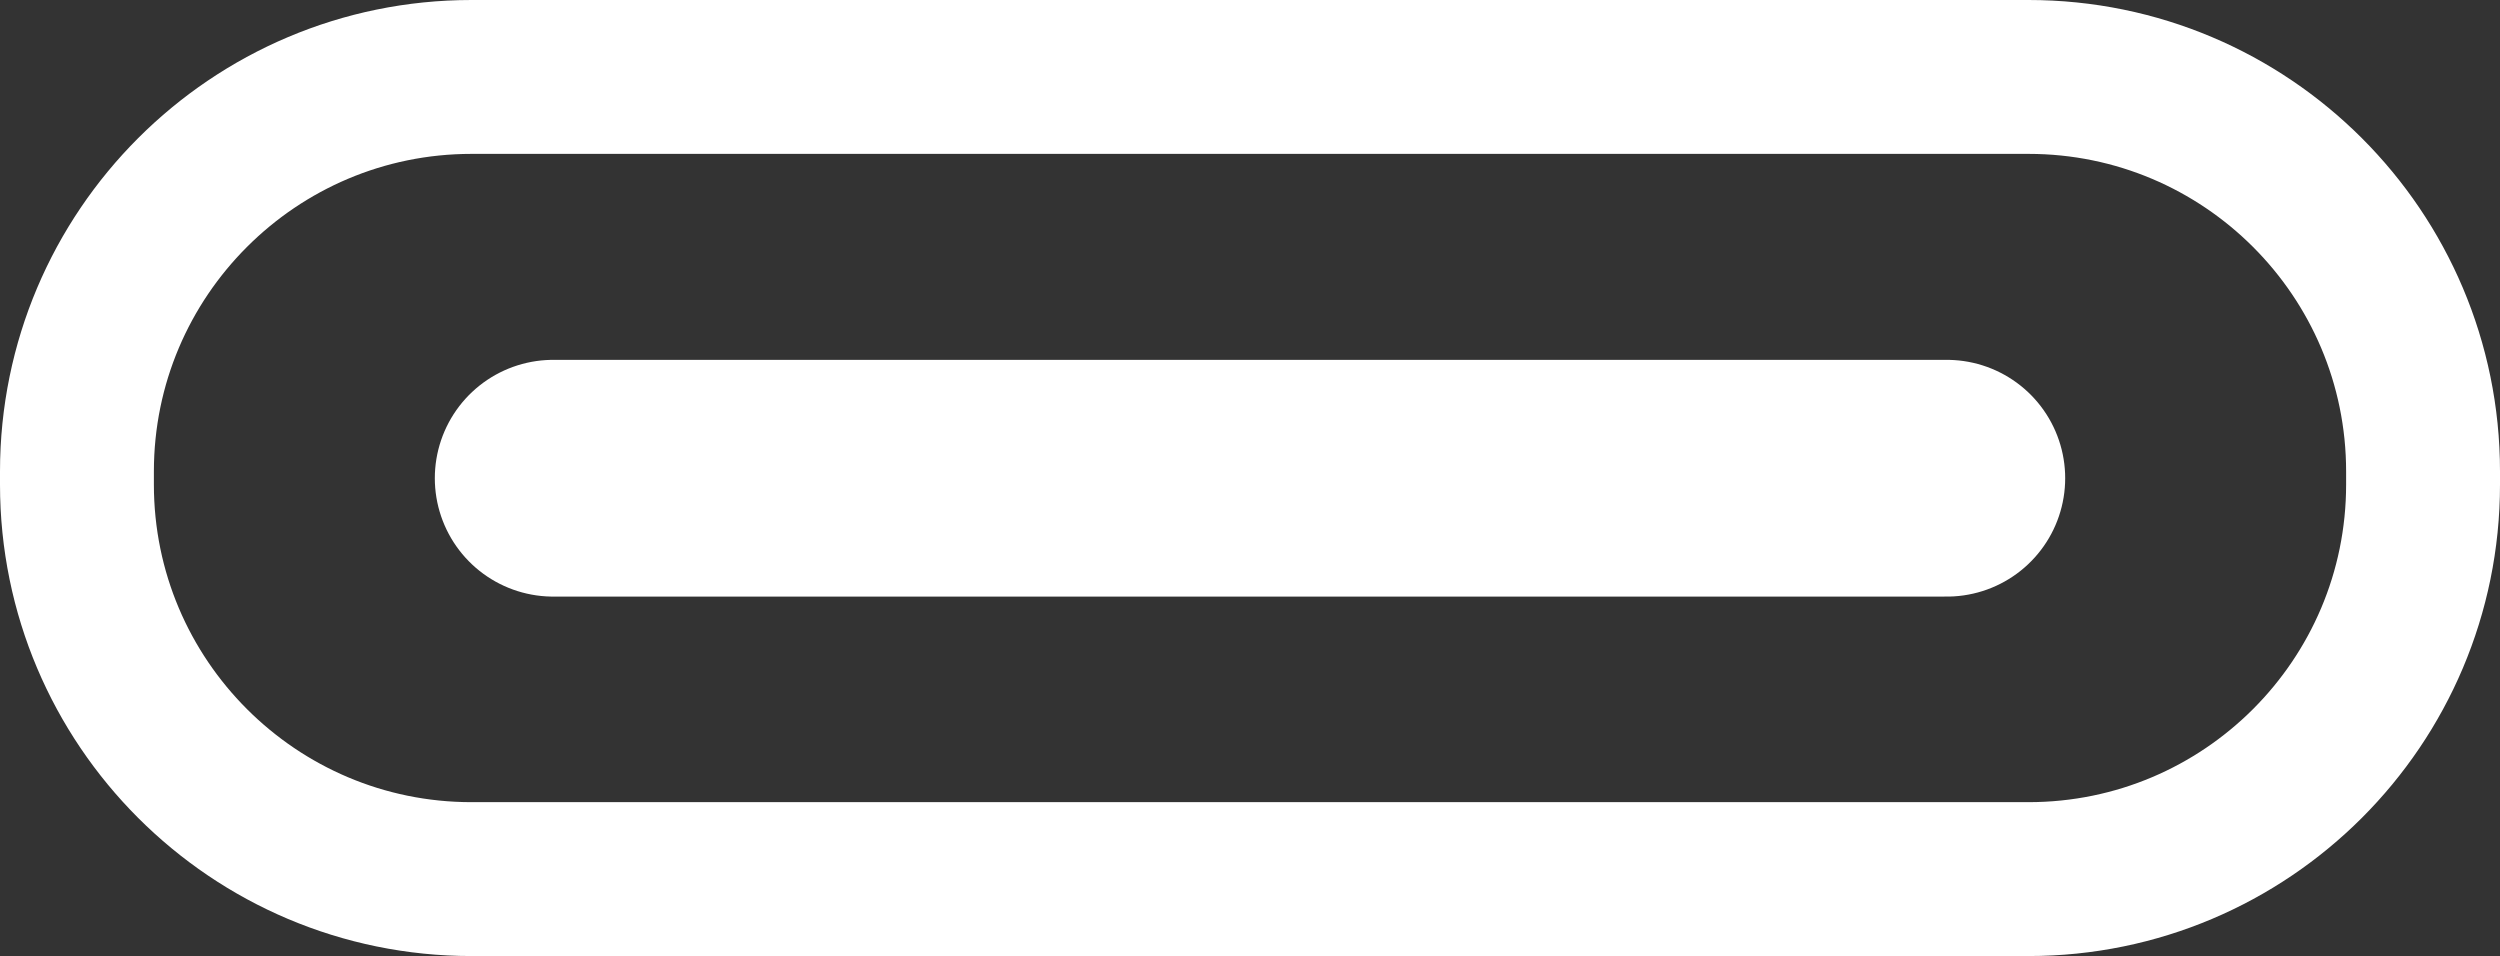 <?xml version="1.0" encoding="UTF-8"?>
<!DOCTYPE svg PUBLIC '-//W3C//DTD SVG 1.0//EN'
          'http://www.w3.org/TR/2001/REC-SVG-20010904/DTD/svg10.dtd'>
<svg height="242.3" preserveAspectRatio="xMidYMid meet" version="1.0" viewBox="0.0 0.0 633.6 242.3" width="633.6" xmlns="http://www.w3.org/2000/svg" xmlns:xlink="http://www.w3.org/1999/xlink" zoomAndPan="magnify"
><rect x="0.0" y="0.0" width="633.6" height="242.3" fill="#333333" stroke="none"/><path d="M119.5,19.5h394.6c55.2,0,100,44.8,100,100v3.3c0,55.2-44.8,100-100,100H119.5c-55.2,0-100-44.8-100-100v-3.3 C19.5,64.3,64.3,19.5,119.5,19.5z" fill="none" stroke="#fff" stroke-miterlimit="10" stroke-width="39"
  /><path d="M140.2 121.2L493.4 121.2" fill="none" stroke="#fff" stroke-linecap="round" stroke-miterlimit="10" stroke-width="60"
/></svg
>
